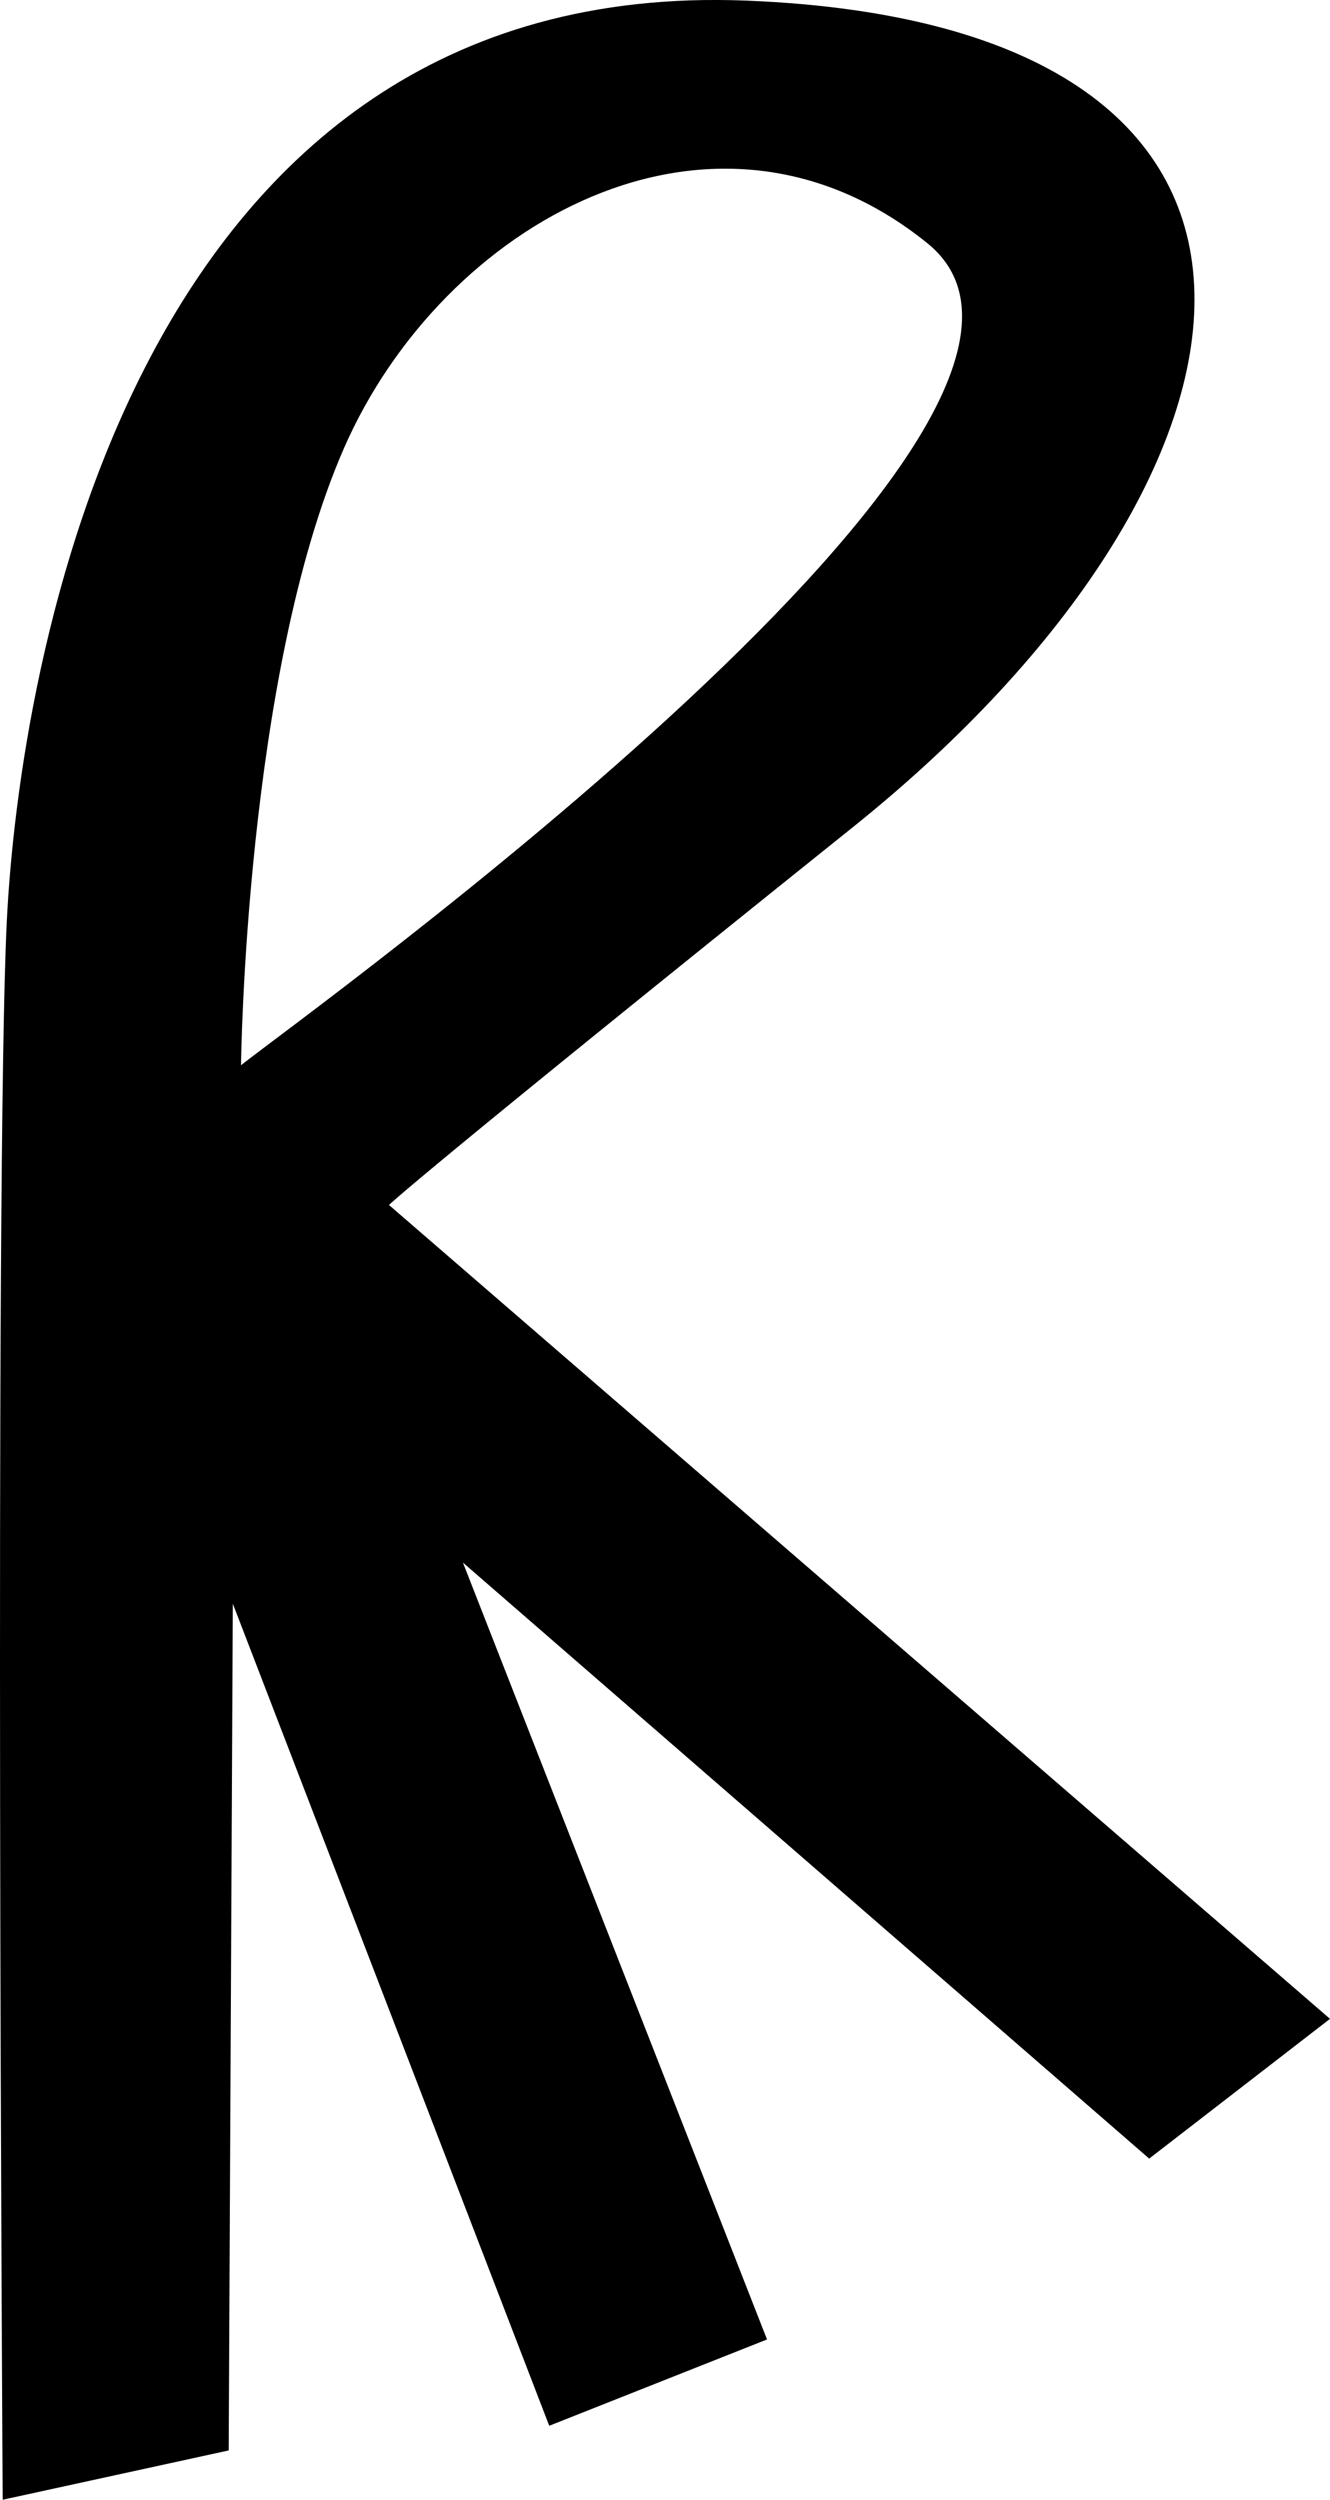 <svg xmlns="http://www.w3.org/2000/svg" width="317.179" height="595.987" viewBox="0 0 317.179 595.987">
  <path id="Trazado_28" data-name="Trazado 28" d="M726.469,591.943,502.049,397.9s6.862-6.859,110.74-90.157,121.519-191.1-25.48-196.979S413.85,270.506,410.91,330.284,409.93,706.6,409.93,706.6l53.9-11.76.982-201.877,75.458,196,51.94-20.58-72.52-185.219,163.66,142.1Zm-235.2-374.357c23.52-53.9,88.2-90.16,139.158-49s-148.96,184.24-163.659,196C466.769,364.585,467.751,271.485,491.271,217.586Z" transform="translate(-409.29 -110.615)"/>
</svg>
